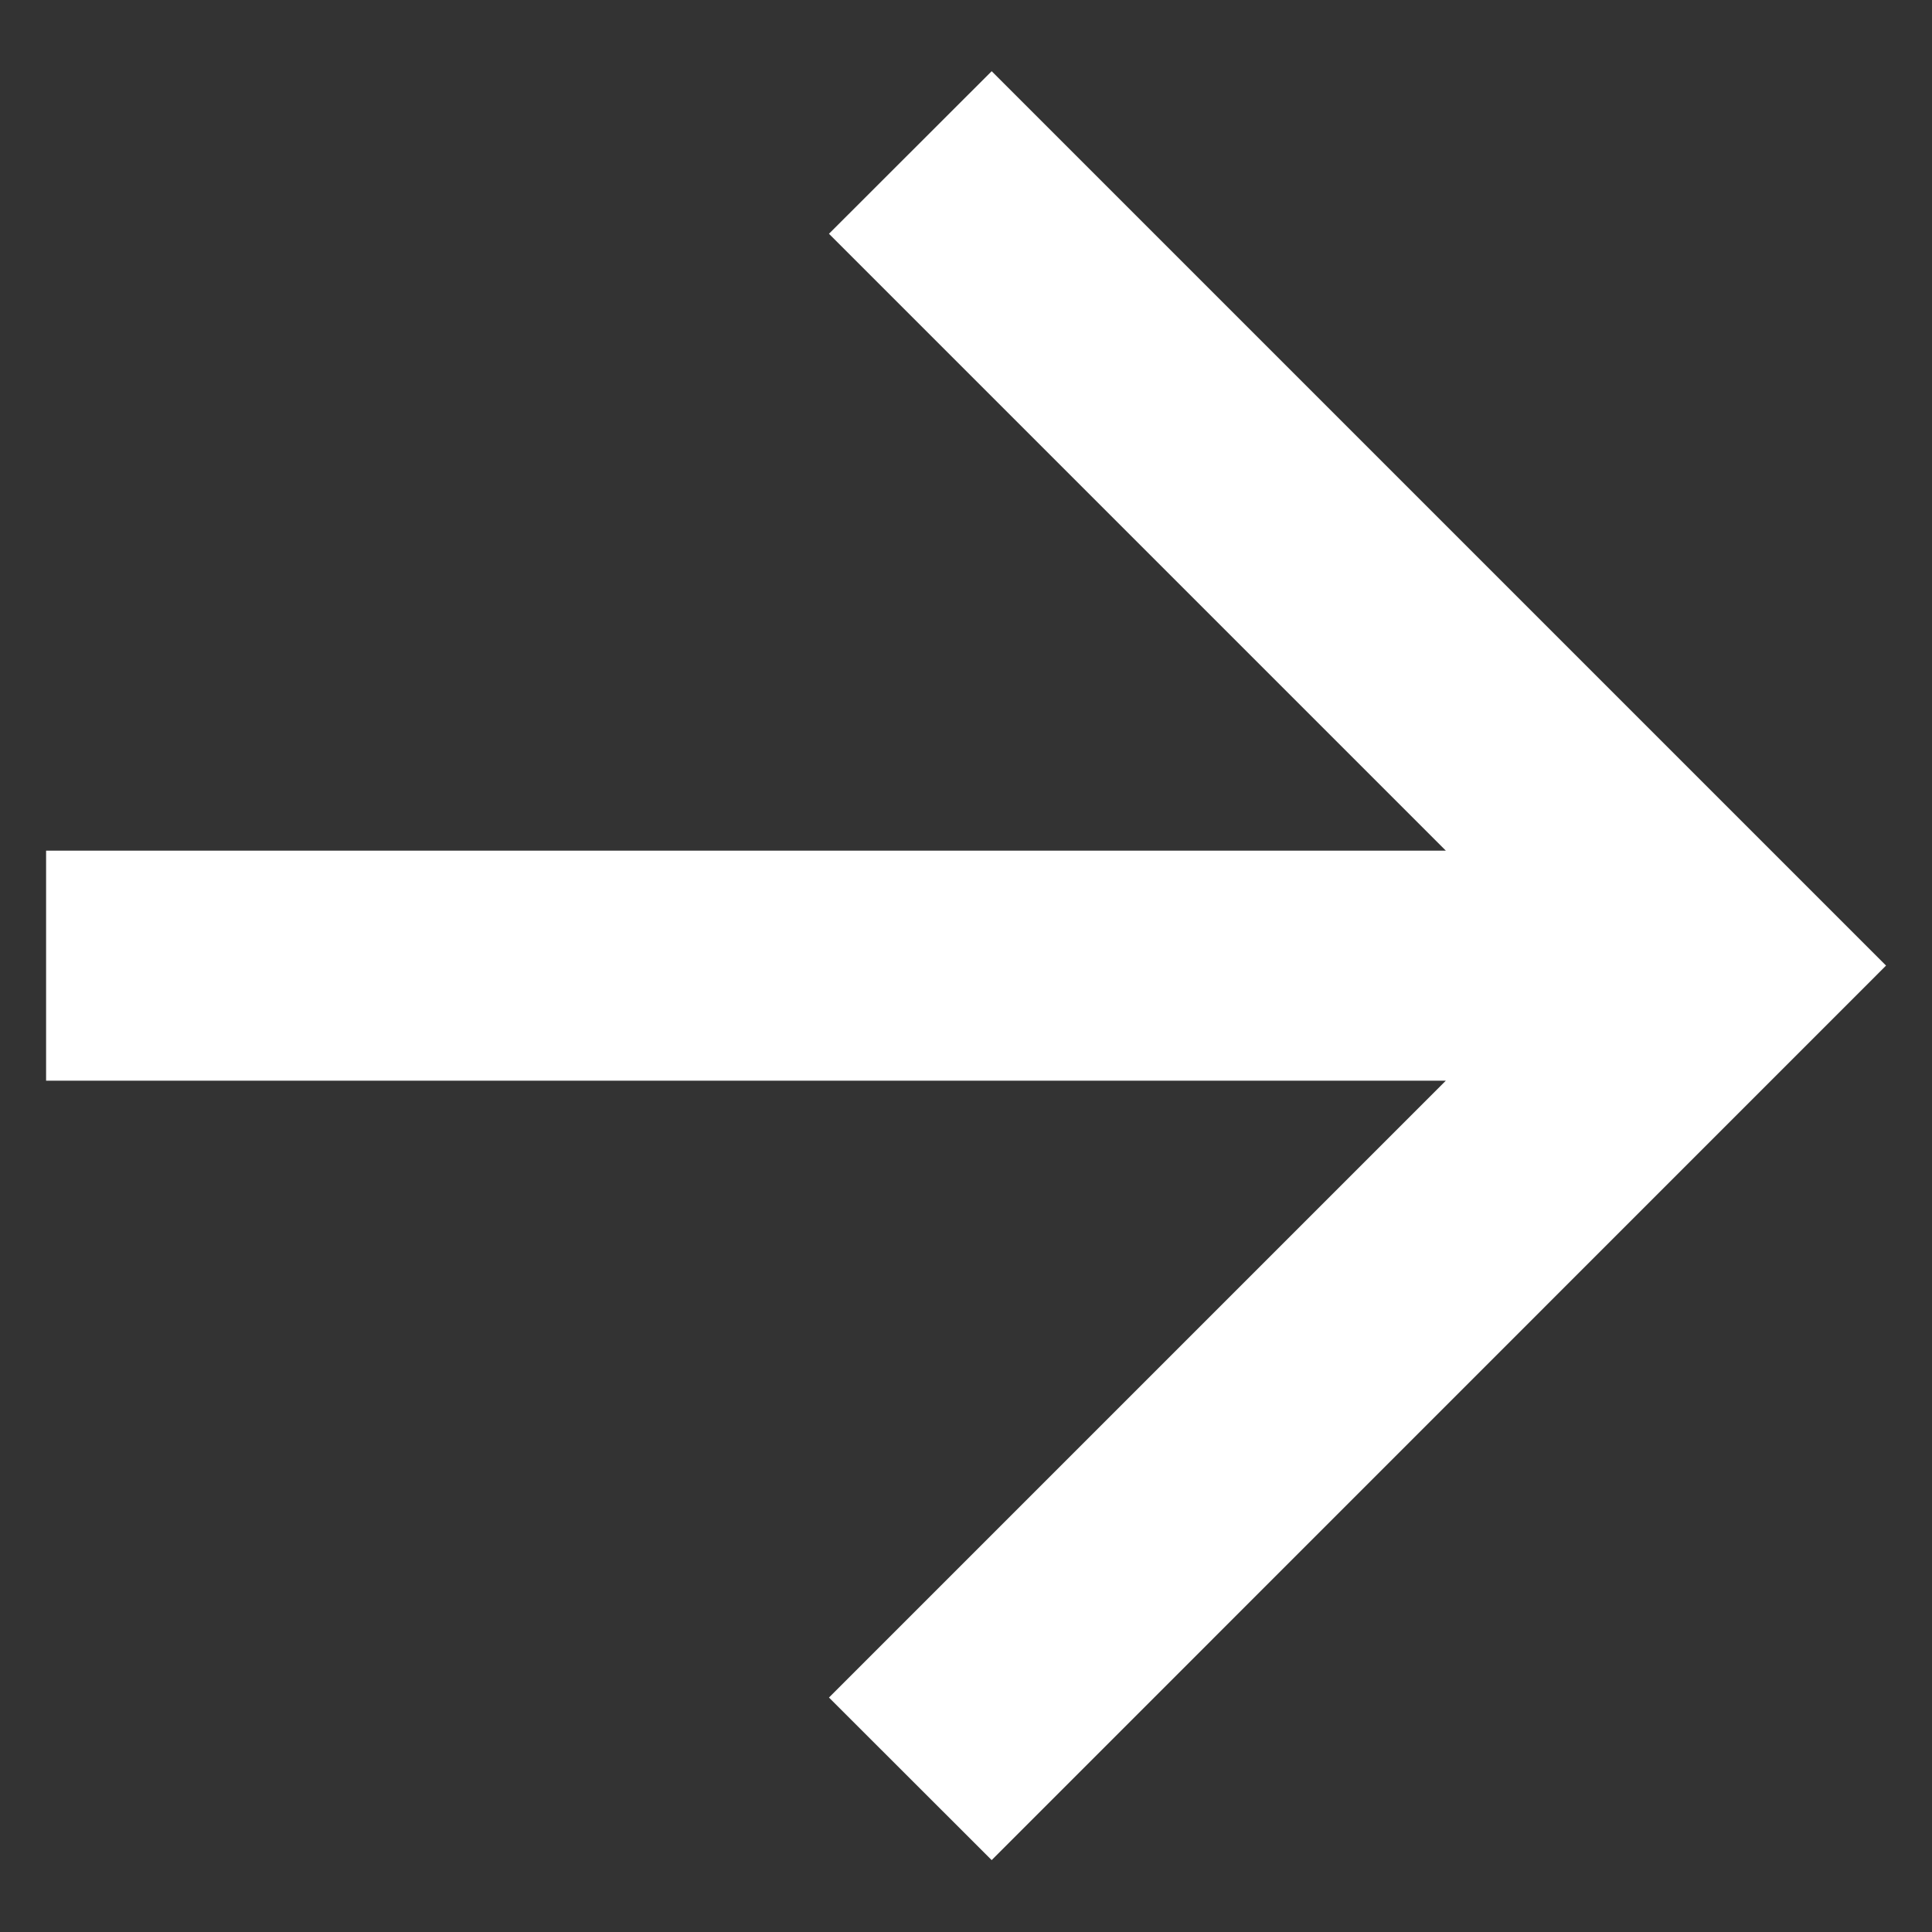 <svg width="14" height="14" viewBox="0 0 14 14" fill="none" xmlns="http://www.w3.org/2000/svg">
<rect x="0" y="0" width="14" height="14" fill="#333333" stroke="none"/>
<path d="M10.477 6.164L6.007 1.694L7.186 0.516L13.667 6.997L7.186 13.479L6.007 12.301L10.477 7.831H0.334V6.164H10.477Z" fill="white"/>
</svg>
